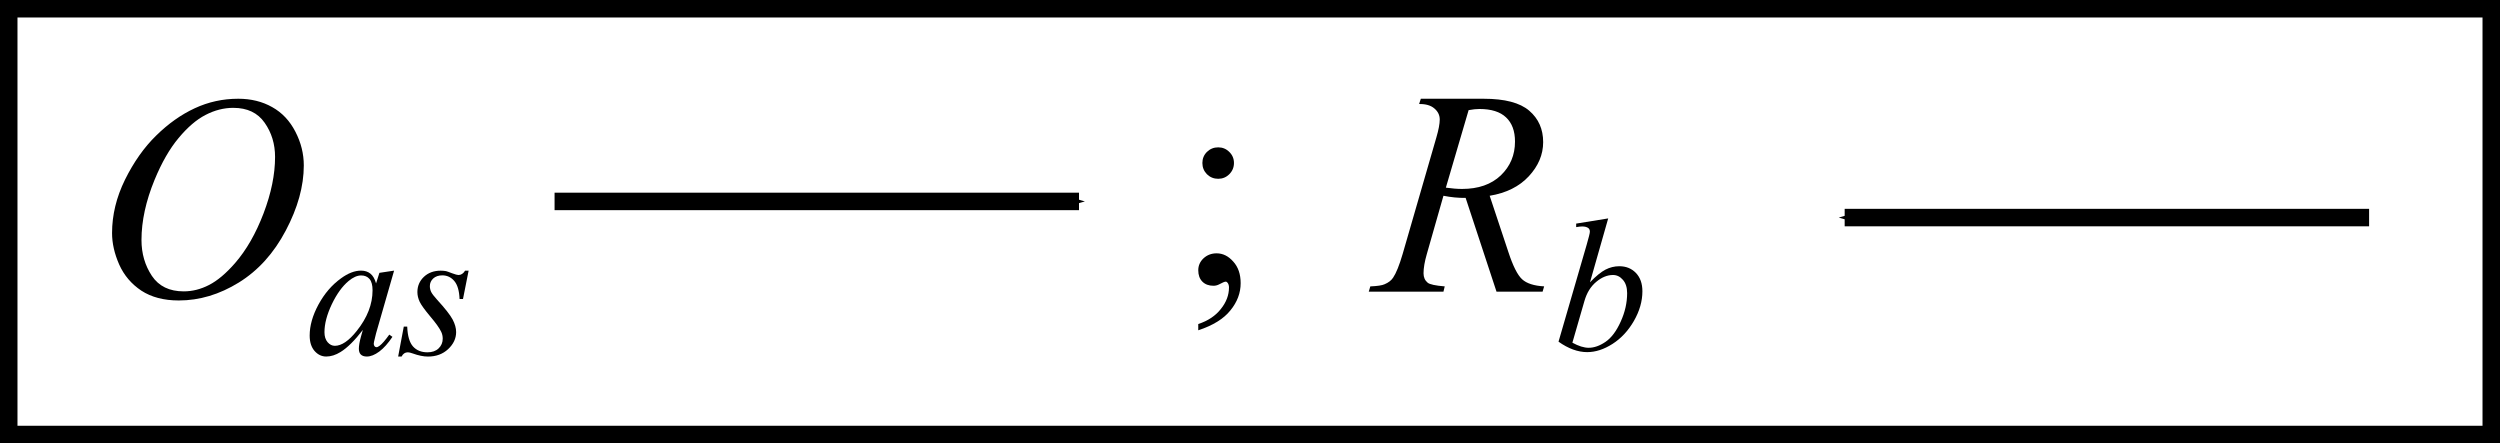 <?xml version="1.0" encoding="UTF-8" standalone="no"?>
<!-- Created with Inkscape (http://www.inkscape.org/) -->

<svg
   xmlns:dc="http://purl.org/dc/elements/1.1/"
   xmlns:cc="http://creativecommons.org/ns#"
   xmlns:rdf="http://www.w3.org/1999/02/22-rdf-syntax-ns#"
   xmlns:svg="http://www.w3.org/2000/svg"
   xmlns="http://www.w3.org/2000/svg"
   xmlns:sodipodi="http://sodipodi.sourceforge.net/DTD/sodipodi-0.dtd"
   xmlns:inkscape="http://www.inkscape.org/namespaces/inkscape"
   width="60.542mm"
   height="10.734mm"
   viewBox="0 0 214.517 38.033"
   id="svg4464"
   version="1.1"
   inkscape:version="0.91 r13725"
   sodipodi:docname="Denisov Webern 076.svg">
  <defs
     id="defs4466">
    <marker
       inkscape:stockid="Arrow1Mend"
       orient="auto"
       refY="0"
       refX="0"
       id="Arrow1Mend"
       style="overflow:visible"
       inkscape:isstock="true">
      <path
         id="path4555"
         d="M 0,0 5,-5 -12.5,0 5,5 0,0 Z"
         style="fill:#000000;fill-opacity:1;fill-rule:evenodd;stroke:#000000;stroke-width:1pt;stroke-opacity:1"
         transform="matrix(-0.4,0,0,-0.4,-4,0)"
         inkscape:connector-curvature="0" />
    </marker>
    <marker
       inkscape:stockid="Arrow2Mend"
       orient="auto"
       refY="0"
       refX="0"
       id="Arrow2Mend-62-9-9-3-7"
       style="overflow:visible"
       inkscape:isstock="true">
      <path
         inkscape:connector-curvature="0"
         id="path5775-9-1-3-4-0"
         style="fill:#000000;fill-opacity:1;fill-rule:evenodd;stroke:#000000;stroke-width:0.625;stroke-linejoin:round;stroke-opacity:1"
         d="M 8.719,4.034 -2.207,0.016 8.719,-4.002 c -1.745,2.372 -1.735,5.617 -6e-7,8.035 z"
         transform="scale(-0.6,-0.6)" />
    </marker>
    <marker
       inkscape:stockid="Arrow2Mend"
       orient="auto"
       refY="0"
       refX="0"
       id="Arrow2Mend-6-6-6-2-7-7"
       style="overflow:visible"
       inkscape:isstock="true">
      <path
         inkscape:connector-curvature="0"
         id="path5775-2-6-0-7-42-9"
         style="fill:#000000;fill-opacity:1;fill-rule:evenodd;stroke:#000000;stroke-width:0.625;stroke-linejoin:round;stroke-opacity:1"
         d="M 8.719,4.034 -2.207,0.016 8.719,-4.002 c -1.745,2.372 -1.735,5.617 -6e-7,8.035 z"
         transform="scale(-0.6,-0.6)" />
    </marker>
    <marker
       inkscape:stockid="Arrow2Mend"
       orient="auto"
       refY="0"
       refX="0"
       id="Arrow2Mend-62-9-9-3-3"
       style="overflow:visible"
       inkscape:isstock="true">
      <path
         inkscape:connector-curvature="0"
         id="path5775-9-1-3-4-9"
         style="fill:#000000;fill-opacity:1;fill-rule:evenodd;stroke:#000000;stroke-width:0.625;stroke-linejoin:round;stroke-opacity:1"
         d="M 8.719,4.034 -2.207,0.016 8.719,-4.002 c -1.745,2.372 -1.735,5.617 -6e-7,8.035 z"
         transform="scale(-0.6,-0.6)" />
    </marker>
    <marker
       inkscape:stockid="Arrow2Mend"
       orient="auto"
       refY="0"
       refX="0"
       id="Arrow2Mend-6-6-6-2-7-4"
       style="overflow:visible"
       inkscape:isstock="true">
      <path
         inkscape:connector-curvature="0"
         id="path5775-2-6-0-7-42-6"
         style="fill:#000000;fill-opacity:1;fill-rule:evenodd;stroke:#000000;stroke-width:0.625;stroke-linejoin:round;stroke-opacity:1"
         d="M 8.719,4.034 -2.207,0.016 8.719,-4.002 c -1.745,2.372 -1.735,5.617 -6e-7,8.035 z"
         transform="scale(-0.6,-0.6)" />
    </marker>
    <marker
       inkscape:stockid="Arrow1Mend"
       orient="auto"
       refY="0"
       refX="0"
       id="Arrow1Mend-1"
       style="overflow:visible"
       inkscape:isstock="true">
      <path
         inkscape:connector-curvature="0"
         id="path4555-6"
         d="M 0,0 5,-5 -12.5,0 5,5 0,0 Z"
         style="fill:#000000;fill-opacity:1;fill-rule:evenodd;stroke:#000000;stroke-width:1pt;stroke-opacity:1"
         transform="matrix(-0.4,0,0,-0.4,-4,0)" />
    </marker>
  </defs>
  <sodipodi:namedview
     id="base"
     pagecolor="#ffffff"
     bordercolor="#666666"
     borderopacity="1.0"
     inkscape:pageopacity="0.0"
     inkscape:pageshadow="2"
     inkscape:zoom="2"
     inkscape:cx="64.21713"
     inkscape:cy="55.836336"
     inkscape:document-units="px"
     inkscape:current-layer="layer1"
     showgrid="false"
     inkscape:window-width="1536"
     inkscape:window-height="801"
     inkscape:window-x="-8"
     inkscape:window-y="-8"
     inkscape:window-maximized="1"
     fit-margin-top="0"
     fit-margin-left="0"
     fit-margin-right="0"
     fit-margin-bottom="0"
     showborder="false">
    <inkscape:grid
       type="xygrid"
       id="grid4538"
       originx="-147.414"
       originy="-519.645" />
  </sodipodi:namedview>
  <g
     inkscape:label="Layer 1"
     inkscape:groupmode="layer"
     id="layer1"
     transform="translate(-147.414,-494.684)">
    <path
       style="fill:none;stroke:#000000;stroke-width:1.5;stroke-miterlimit:4;stroke-dasharray:none;stroke-opacity:1"
       d="m 148.164,495.434 213.017,0 0,36.533 -213.017,0 z"
       id="rect4285"
       inkscape:connector-curvature="0" />
    <g
       transform="translate(124.847,329.692)"
       style="font-style:normal;font-variant:normal;font-weight:normal;font-stretch:normal;font-size:25px;line-height:125%;font-family:'Times New Roman';-inkscape-font-specification:'Times New Roman, Normal';text-align:start;letter-spacing:0px;word-spacing:0px;writing-mode:lr-tb;text-anchor:start;fill:#000000;fill-opacity:1;stroke:none;stroke-width:1px;stroke-linecap:butt;stroke-linejoin:miter;stroke-opacity:1"
       id="text4269">
      <path
         d="m 43.008,173.464 q 1.648,0 2.917,0.72 1.27,0.708 1.99,2.112 0.72,1.392 0.72,2.893 0,2.661 -1.55,5.591 -1.538,2.917 -4.028,4.456 -2.49,1.538 -5.151,1.538 -1.917,0 -3.21,-0.842 -1.282,-0.854 -1.904,-2.246 -0.61,-1.392 -0.61,-2.698 0,-2.319 1.111,-4.578 1.123,-2.271 2.673,-3.784 1.55,-1.526 3.308,-2.344 1.758,-0.818 3.735,-0.818 z m -0.415,0.781 q -1.221,0 -2.393,0.61 -1.16,0.598 -2.307,1.978 -1.147,1.367 -2.063,3.589 -1.123,2.734 -1.123,5.164 0,1.733 0.891,3.076 0.891,1.331 2.734,1.331 1.111,0 2.173,-0.549 1.074,-0.549 2.234,-1.88 1.453,-1.672 2.441,-4.26 0.989,-2.6 0.989,-4.846 0,-1.66 -0.891,-2.93 -0.891,-1.282 -2.686,-1.282 z"
         style="font-style:italic;font-variant:normal;font-weight:normal;font-stretch:normal;font-family:'Times New Roman';-inkscape-font-specification:'Times New Roman,  Italic'"
         id="path4297"
         inkscape:connector-curvature="0" />
      <path
         d="m 56.383,188.214 -1.547,5.38 -0.175,0.722 q -0.024,0.103 -0.024,0.175 0,0.127 0.079,0.222 0.063,0.071 0.159,0.071 0.103,0 0.27,-0.127 0.309,-0.23 0.825,-0.952 l 0.27,0.19 q -0.547,0.825 -1.127,1.262 -0.579,0.428 -1.071,0.428 -0.341,0 -0.516,-0.175 -0.167,-0.167 -0.167,-0.492 0,-0.389 0.175,-1.024 l 0.167,-0.595 q -1.039,1.357 -1.912,1.896 -0.627,0.389 -1.23,0.389 -0.579,0 -1,-0.476 -0.421,-0.484 -0.421,-1.325 0,-1.262 0.754,-2.658 0.762,-1.404 1.928,-2.245 0.912,-0.667 1.722,-0.667 0.484,0 0.801,0.254 0.325,0.254 0.492,0.841 l 0.286,-0.905 1.262,-0.19 z m -2.825,0.413 q -0.508,0 -1.079,0.476 -0.809,0.674 -1.444,2 -0.627,1.325 -0.627,2.396 0,0.54 0.27,0.857 0.27,0.309 0.619,0.309 0.865,0 1.88,-1.277 1.357,-1.698 1.357,-3.483 0,-0.674 -0.262,-0.976 -0.262,-0.302 -0.714,-0.302 z"
         style="font-size:65%;baseline-shift:sub"
         id="path4299"
         inkscape:connector-curvature="0" />
      <path
         d="m 62.778,188.214 -0.484,2.436 -0.294,0 q -0.04,-1.063 -0.452,-1.547 -0.413,-0.484 -1.024,-0.484 -0.492,0 -0.786,0.27 -0.286,0.27 -0.286,0.651 0,0.262 0.111,0.5 0.119,0.238 0.508,0.667 1.031,1.127 1.333,1.698 0.302,0.571 0.302,1.079 0,0.825 -0.69,1.468 -0.682,0.635 -1.73,0.635 -0.571,0 -1.317,-0.27 -0.262,-0.095 -0.405,-0.095 -0.357,0 -0.54,0.365 l -0.294,0 0.484,-2.571 0.294,0 q 0.048,1.206 0.5,1.706 0.452,0.5 1.238,0.5 0.603,0 0.952,-0.333 0.357,-0.341 0.357,-0.833 0,-0.317 -0.127,-0.587 -0.222,-0.476 -0.936,-1.317 -0.706,-0.841 -0.912,-1.262 -0.198,-0.421 -0.198,-0.841 0,-0.77 0.555,-1.301 0.563,-0.532 1.444,-0.532 0.254,0 0.46,0.04 0.111,0.024 0.516,0.182 0.413,0.151 0.547,0.151 0.341,0 0.571,-0.373 l 0.302,0 z"
         style="font-size:65%;baseline-shift:sub"
         id="path4301"
         inkscape:connector-curvature="0" />
    </g>
    <path
       style="fill:none;fill-rule:evenodd;stroke:#000000;stroke-width:1.5;stroke-linecap:butt;stroke-linejoin:miter;stroke-miterlimit:4;stroke-dasharray:none;stroke-opacity:1;marker-end:url(#Arrow1Mend)"
       d="m 195,511.967 45,0"
       id="path4540"
       inkscape:connector-curvature="0" />
    <g
       id="g5278"
       transform="translate(107.834,-30.759)">
      <g
         id="text4275"
         style="font-style:normal;font-variant:normal;font-weight:normal;font-stretch:normal;font-size:25px;line-height:125%;font-family:'Times New Roman';-inkscape-font-specification:'Times New Roman, Normal';text-align:start;letter-spacing:0px;word-spacing:0px;writing-mode:lr-tb;text-anchor:start;fill:#000000;fill-opacity:1;stroke:none;stroke-width:1px;stroke-linecap:butt;stroke-linejoin:miter;stroke-opacity:1"
         transform="translate(51.25,360.073)">
        <path
           inkscape:connector-curvature="0"
           id="path4292"
           style="font-style:italic;font-variant:normal;font-weight:normal;font-stretch:normal;font-family:'Times New Roman';-inkscape-font-specification:'Times New Roman,  Italic'"
           d="m 116.74,190.395 -2.649,-8.044 q -0.928,0.012 -1.904,-0.183 l -1.428,5.005 q -0.281,0.977 -0.281,1.648 0,0.513 0.354,0.806 0.269,0.22 1.465,0.317 l -0.11,0.452 -6.409,0 0.134,-0.452 q 0.903,-0.037 1.221,-0.183 0.5,-0.208 0.732,-0.562 0.391,-0.574 0.818,-2.026 l 2.893,-9.998 q 0.293,-1.001 0.293,-1.55 0,-0.562 -0.464,-0.952 -0.452,-0.391 -1.306,-0.378 l 0.146,-0.452 5.396,0 q 2.71,0 3.906,1.025 1.196,1.025 1.196,2.698 0,1.599 -1.233,2.93 -1.221,1.318 -3.357,1.672 l 1.611,4.846 q 0.586,1.782 1.172,2.319 0.586,0.537 1.892,0.61 l -0.134,0.452 -3.955,0 z m -4.346,-8.923 q 0.781,0.11 1.392,0.11 2.1,0 3.32,-1.16 1.221,-1.172 1.221,-2.905 0,-1.355 -0.769,-2.075 -0.757,-0.72 -2.283,-0.72 -0.391,0 -0.928,0.098 l -1.953,6.653 z" />
        <path
           inkscape:connector-curvature="0"
           id="path4294"
           style="font-size:65%;baseline-shift:sub"
           d="m 126.324,184.112 -1.563,5.483 q 0.762,-0.793 1.325,-1.087 0.571,-0.294 1.19,-0.294 0.873,0 1.428,0.579 0.555,0.579 0.555,1.571 0,1.277 -0.73,2.547 -0.73,1.262 -1.833,1.968 -1.103,0.706 -2.174,0.706 -1.198,0 -2.46,-0.897 l 2.412,-8.307 q 0.278,-0.96 0.278,-1.127 0,-0.206 -0.127,-0.309 -0.182,-0.143 -0.54,-0.143 -0.167,0 -0.508,0.056 l 0,-0.302 2.745,-0.444 z m -3.071,10.664 q 0.793,0.436 1.396,0.436 0.698,0 1.444,-0.508 0.754,-0.516 1.301,-1.73 0.555,-1.214 0.555,-2.452 0,-0.73 -0.365,-1.143 -0.357,-0.413 -0.849,-0.413 -0.738,0 -1.444,0.595 -0.706,0.587 -1.008,1.642 l -1.032,3.571 z" />
      </g>
      <path
         inkscape:connector-curvature="0"
         id="path4540-1"
         d="m 242.865,544.112 -45,0"
         style="fill:none;fill-rule:evenodd;stroke:#000000;stroke-width:1.5;stroke-linecap:butt;stroke-linejoin:miter;stroke-miterlimit:4;stroke-dasharray:none;stroke-opacity:1;marker-end:url(#Arrow1Mend-1)" />
    </g>
    <g
       style="font-style:normal;font-variant:normal;font-weight:normal;font-stretch:normal;font-size:25px;line-height:125%;font-family:'Times New Roman';-inkscape-font-specification:'Times New Roman, Normal';text-align:start;letter-spacing:0px;word-spacing:0px;writing-mode:lr-tb;text-anchor:start;fill:#000000;fill-opacity:1;stroke:none;stroke-width:1px;stroke-linecap:butt;stroke-linejoin:miter;stroke-opacity:1"
       id="text5299">
      <path
         d="m 251.942,507.327 q 0.562,0 0.952,0.391 0.403,0.391 0.403,0.952 0,0.562 -0.403,0.964 -0.391,0.391 -0.952,0.391 -0.562,0 -0.964,-0.391 -0.391,-0.403 -0.391,-0.964 0,-0.562 0.391,-0.952 0.403,-0.391 0.964,-0.391 z m -1.709,15.698 0,-0.537 q 1.257,-0.415 1.941,-1.294 0.696,-0.867 0.696,-1.843 0,-0.232 -0.11,-0.391 -0.086,-0.11 -0.171,-0.11 -0.134,0 -0.586,0.244 -0.22,0.11 -0.464,0.11 -0.598,0 -0.952,-0.354 -0.354,-0.354 -0.354,-0.977 0,-0.598 0.452,-1.025 0.464,-0.427 1.123,-0.427 0.806,0 1.428,0.708 0.635,0.696 0.635,1.855 0,1.257 -0.879,2.332 -0.867,1.086 -2.759,1.709 z"
         id="path5304"
         inkscape:connector-curvature="0" />
    </g>
  </g>
</svg>
